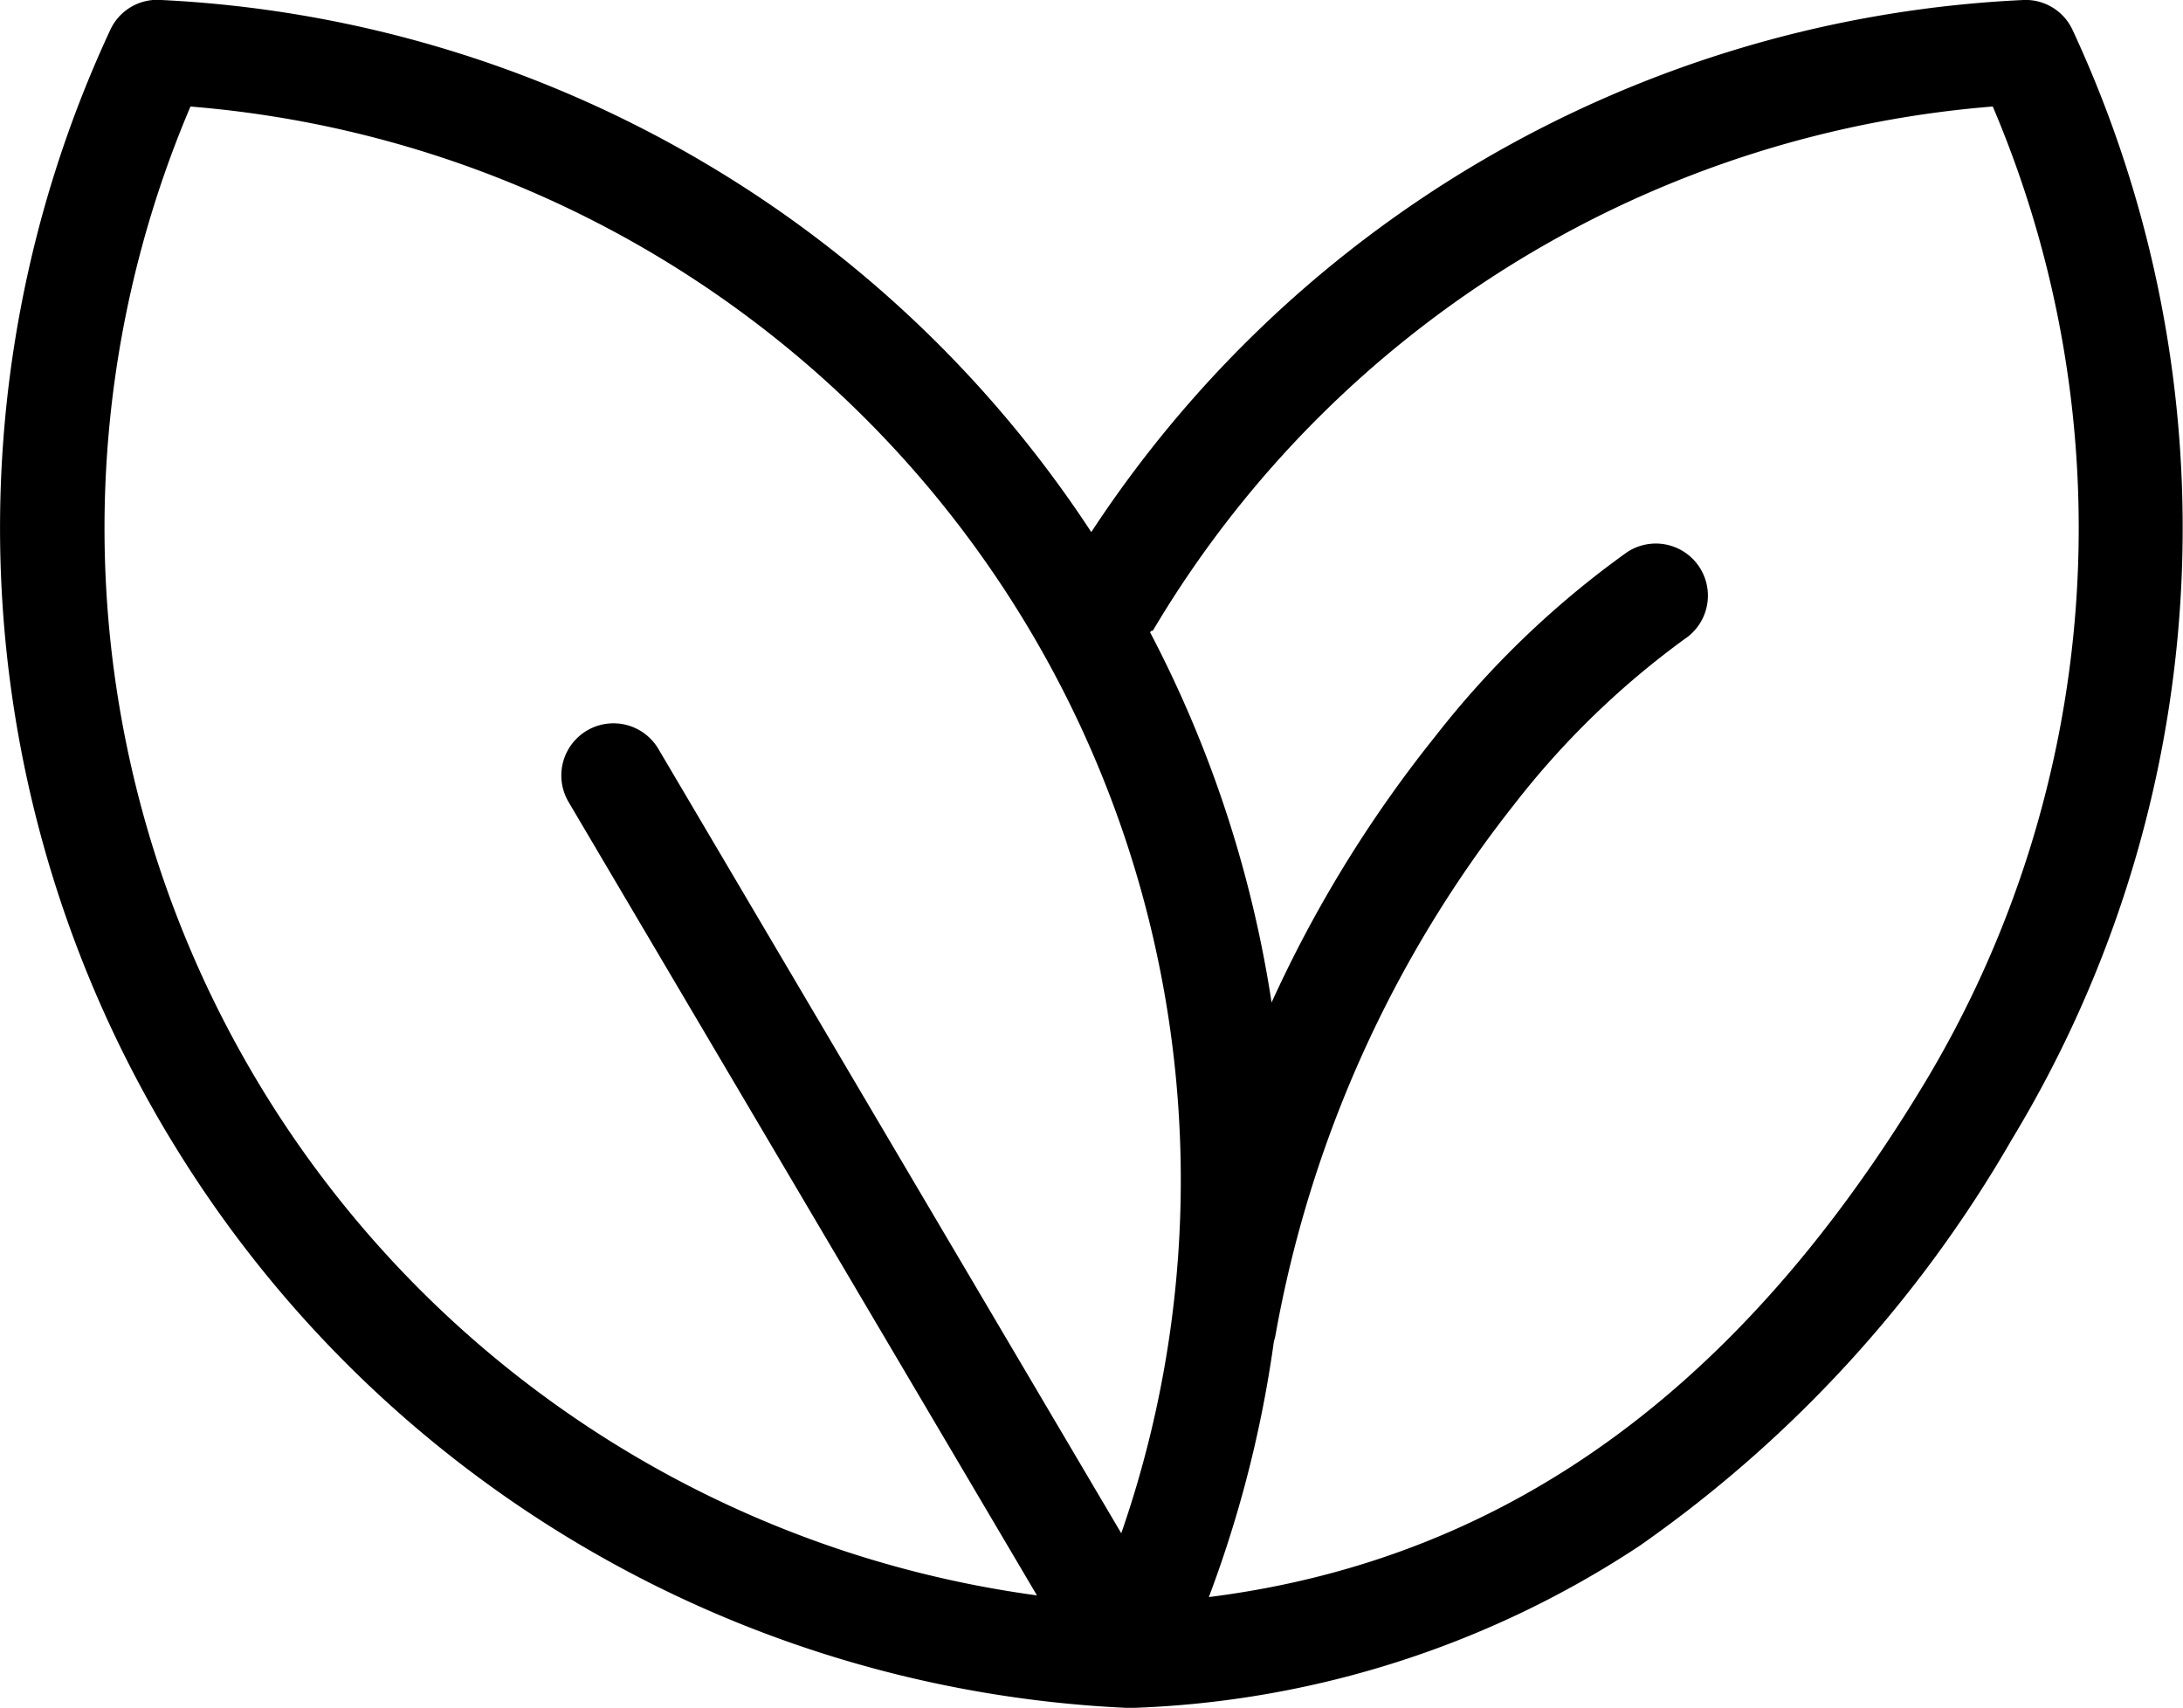 <svg xmlns="http://www.w3.org/2000/svg" width="25.661" height="20.075" viewBox="0 0 25.661 20.075">
  <path id="Path_41483" data-name="Path 41483" d="M83.78,84.176a13.675,13.675,0,0,0,11.058,6.585h.1a11.32,11.32,0,0,0,5.82-1.867,14.69,14.69,0,0,0,4.321-4.718,13.674,13.674,0,0,0,.706-12.848.408.408,0,0,0-.349-.242h-.045a13.675,13.675,0,0,0-10.962,6.426A13.675,13.675,0,0,0,83.47,71.085h-.051a.408.408,0,0,0-.34.236,13.674,13.674,0,0,0,.7,12.854ZM95.039,78.1a12.851,12.851,0,0,1,10.114-6.172,12.853,12.853,0,0,1-.776,11.823c-2.281,3.767-5.188,5.784-8.873,6.144a13.718,13.718,0,0,0,.876-3.287.436.436,0,0,0,.017-.061,14.255,14.255,0,0,1,2.851-6.335,10.121,10.121,0,0,1,2.042-1.979h0a.412.412,0,0,0-.45-.691,10.684,10.684,0,0,0-2.21,2.123h0a14.6,14.6,0,0,0-2.188,3.767,13.67,13.67,0,0,0-1.58-5.173.411.411,0,0,0,.176-.159Zm-11.33-6.172A12.861,12.861,0,0,1,94.824,89.375l-5.656-9.584a.413.413,0,1,0-.711.421l5.711,9.674A12.86,12.86,0,0,1,83.712,71.93Z" transform="translate(-81.601 -70.886)" stroke="#000" stroke-width="0.4"/>
</svg>
